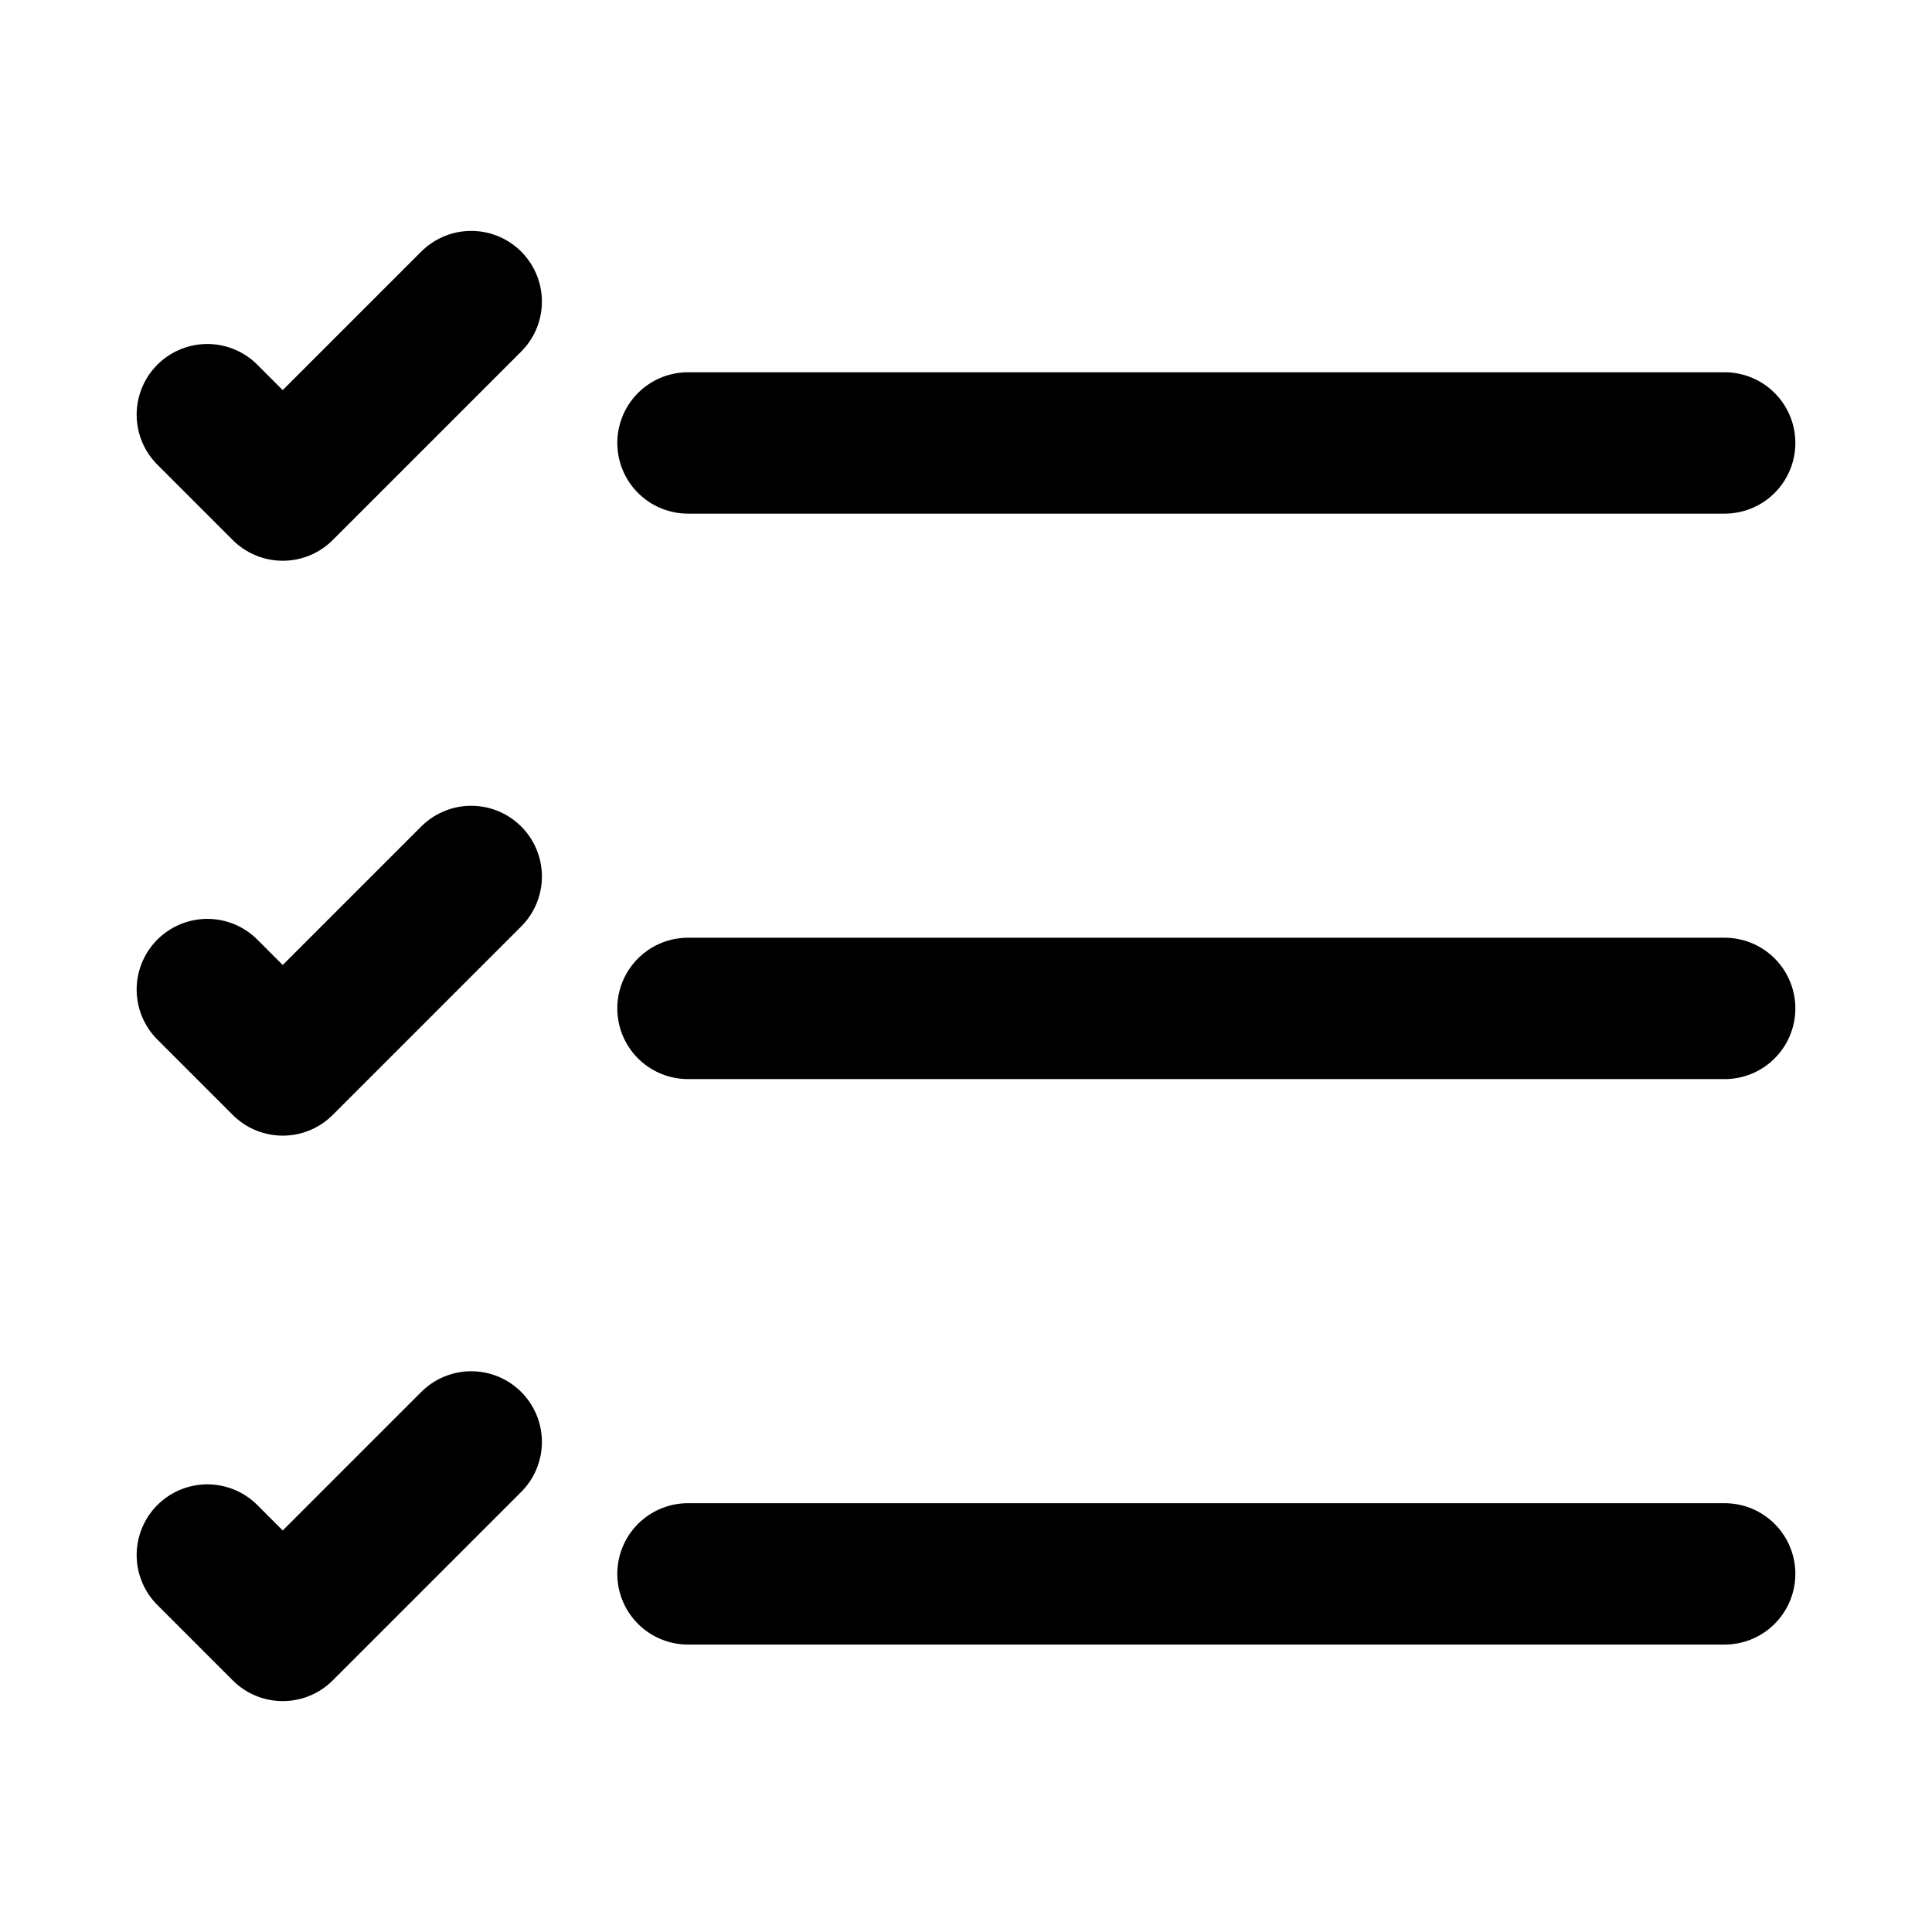 <?xml version="1.0" encoding="utf-8"?>
<!-- Generator: Adobe Illustrator 26.4.0, SVG Export Plug-In . SVG Version: 6.00 Build 0)  -->
<svg version="1.1" xmlns="http://www.w3.org/2000/svg" xmlns:xlink="http://www.w3.org/1999/xlink" x="0px" y="0px" width="20.5px"
	 height="20.5px" viewBox="0 0 20.5 20.5" style="enable-background:new 0 0 20.5 20.5;" xml:space="preserve">
<style type="text/css">
	.st0{display:none;}
	.st1{display:inline;}
	.st2{fill:#010202;}
	.st3{display:inline;fill:#010202;}
	.st4{display:inline;fill:none;stroke:#010202;stroke-width:1.5;stroke-linecap:round;stroke-linejoin:round;}
	.st5{fill:none;stroke:#010202;stroke-width:1.5;stroke-linecap:round;stroke-linejoin:round;}
	.st6{display:inline;fill:none;stroke:#010202;stroke-width:1.5;}
	.st7{display:inline;fill:none;stroke:#000000;stroke-width:1.5;stroke-linecap:round;stroke-linejoin:round;}
	.st8{display:inline;fill:none;stroke:#000000;stroke-width:1.5;}
	.st9{fill:none;stroke:#000000;stroke-width:1.5;stroke-linecap:round;stroke-linejoin:round;}
</style>
<g id="Calque_1" class="st0">
	<g id="Calque_1_00000044900147114612431900000017729632444036776599_">
		<g class="st1">
			<g>
				<path class="st2" d="M9.6,19.5H2.9c-0.8,0-1.6-0.3-2.1-1c-0.5-0.6-0.8-1.4-0.6-2.2l1.4-9C1.8,6,2.9,5,4.3,5h10.6
					c1.4,0,2.5,1,2.7,2.3l0.7,4.8c0.1,0.4-0.2,0.8-0.6,0.9c-0.4,0.1-0.8-0.2-0.9-0.6l-0.7-4.8C16,7,15.5,6.5,14.9,6.5H4.3
					c-0.6,0-1.1,0.4-1.2,1.1l-1.4,9c-0.1,0.4,0,0.7,0.3,1C2.2,17.8,2.6,18,2.9,18h6.7c0.4,0,0.8,0.3,0.8,0.8S10,19.5,9.6,19.5z"/>
			</g>
			<g>
				<path class="st2" d="M14.6,20.5c-0.2,0-0.4-0.1-0.5-0.2l-3-3c-0.3-0.3-0.3-0.8,0-1.1s0.8-0.3,1.1,0l2.5,2.5l4.5-4.5
					c0.3-0.3,0.8-0.3,1.1,0s0.3,0.8,0,1.1l-5,5C15,20.4,14.8,20.5,14.6,20.5z"/>
			</g>
			<g>
				<path class="st2" d="M11.6,3.5c-0.4,0-0.8-0.3-0.8-0.8c0-0.7-0.6-1.2-1.3-1.2S8.3,2.1,8.3,2.8c0,0.4-0.3,0.8-0.7,0.8
					S6.8,3.2,6.8,2.8C6.8,1.2,8.1,0,9.6,0s2.8,1.2,2.8,2.8C12.3,3.2,12,3.5,11.6,3.5z"/>
			</g>
		</g>
	</g>
	<g id="Calque_2_00000057855359583398185510000003212173181934426268_">
		<path class="st3" d="M0.9,5.4l9,4L10.6,8l-9-4L0.9,5.4z M11,19.7v-11H9.5v11H11z M10.6,9.4l9-4L18.9,4l-9,4L10.6,9.4z"/>
		<path class="st4" d="M1.3,15.3V5.1c0-0.2,0.1-0.5,0.4-0.5L10,0.8c0.2-0.1,0.3-0.1,0.5,0l8.4,3.7c0.2,0.1,0.4,0.3,0.4,0.5v10.2
			c0,0.2-0.1,0.5-0.4,0.5l-8.4,3.7c-0.2,0.1-0.3,0.1-0.5,0l-8.4-3.7C1.4,15.8,1.3,15.6,1.3,15.3z"/>
		<path class="st4" d="M5.8,2.7l8.6,3.8c0.2,0.1,0.4,0.3,0.4,0.5v3.6"/>
	</g>
	<g id="Calque_3">
		<g class="st1">
			<path class="st5" d="M10.3,19.5c5.1,0,9.2-4.1,9.2-9.2s-4.1-9.2-9.2-9.2C5.1,1,1,5.1,1,10.2C1,15.4,5.1,19.5,10.3,19.5z"/>
			<path class="st5" d="M1.5,10.7l5.1,1.9l-0.9,3.2l0.9,2.8"/>
			<path class="st5" d="M14.9,18.1l-0.5-2.3l-2.3-0.9v-3.2l2.8-0.9l4.2,0.5"/>
			<path class="st5" d="M16.7,4.2l-0.5,1.4L13,6.1v2.8L15.3,8h1.8L19,8.9"/>
			<path class="st5" d="M1.5,8.9L3.8,7l2.3-0.5l1.8-2.8L7,1.9"/>
		</g>
	</g>
	<g id="Calque_4">
		<path class="st4" d="M19.3,18.2l-9-6.6 M10.3,11.6V1.7 M10.3,11.6l-9,6.6"/>
		<path class="st4" d="M18.7,15.5l0.6,2.7l-2.8,0.5"/>
		<path class="st4" d="M8,3.9l2.2-2.2l2.2,2.2"/>
		<path class="st4" d="M4.1,18.8l-2.8-0.5l0.6-2.7"/>
	</g>
	<g id="Calque_5">
		<g class="st1">
			<path class="st2" d="M15.3,20h-1.8c-0.3,0-0.6-0.1-0.8-0.3l-1.2-0.9h-2l-1.2,0.9C8.1,19.9,7.8,20,7.5,20H5.8
				c-0.4,0-0.8-0.2-1.1-0.5c-0.3-0.3-0.3-0.8-0.2-1.2l0.3-1.1C3,15.9,2,14.1,2,12.2c0-3.7,3.8-6.7,8.5-6.7c0.9,0,2,0.3,2.8,0.5h0.2
				c0.4,0.1,0.6,0.5,0.5,0.9s-0.5,0.6-0.9,0.5h-0.2C12.2,7.3,11.2,7,10.5,7c-3.9,0-7,2.3-7,5.2c0,1.6,0.9,3,2.6,4
				c0.3,0.2,0.4,0.5,0.3,0.9L6,18.5h1.6l1.3-1c0.1-0.1,0.3-0.2,0.5-0.2h2.4c0.2,0,0.3,0.1,0.5,0.2l1.4,1h1.5l-0.4-1.4
				c-0.1-0.3,0-0.7,0.3-0.9c1-0.6,1.7-1.3,2.1-2.2c0.2-0.4,0.6-0.5,1-0.3s0.5,0.6,0.3,1c-0.5,0.9-1.2,1.8-2.2,2.5l0.3,1.1
				c0.1,0.4,0,0.8-0.2,1.2C16.1,19.8,15.7,20,15.3,20z M15.3,18.5C15.3,18.5,15.2,18.5,15.3,18.5L15.3,18.5z"/>
		</g>
		<g class="st1">
			<path class="st2" d="M17.8,15c-0.3,0-0.5-0.1-0.7-0.4c-0.2-0.4,0-0.8,0.3-1l1.5-0.8v-2.5l-1.6-0.7c-0.3-0.1-0.5-0.4-0.5-0.7
				L17,6.3l-3.5,1.2c-0.4,0.1-0.8-0.1-0.9-0.5c-0.2-0.4,0-0.8,0.4-1l4.5-1.5c0.2-0.1,0.5,0,0.7,0.1s0.3,0.4,0.3,0.6l-0.1,3.1L20,9.1
				c0.3,0.1,0.5,0.4,0.5,0.7v3.5c0,0.3-0.2,0.5-0.4,0.7l-1.9,1C18.1,15,17.9,15,17.8,15z"/>
		</g>
		<g class="st1">
			<path class="st2" d="M14.3,11.2c-0.3,0-0.5-0.2-0.5-0.5s0.2-0.5,0.5-0.5s0.5,0.2,0.5,0.5S14.5,11.2,14.3,11.2z"/>
			<path class="st2" d="M14.3,12c-0.7,0-1.2-0.6-1.2-1.2s0.6-1.2,1.2-1.2s1.2,0.6,1.2,1.2S14.9,12,14.3,12z M14.3,10.5
				c-0.1,0-0.2,0.1-0.2,0.2c0,0.3,0.5,0.3,0.5,0C14.5,10.6,14.4,10.5,14.3,10.5z"/>
		</g>
		<g class="st1">
			<path class="st2" d="M2.8,12c-0.1,0-0.1,0-0.2,0C0,11.2,0,8.4,0,8.2c0-0.4,0.3-0.8,0.8-0.8c0.4,0,0.7,0.3,0.8,0.7
				c0,0.1,0,1.9,1.5,2.3c0.4,0.1,0.6,0.5,0.5,0.9C3.4,11.8,3.1,12,2.8,12z M1.5,8.2L1.5,8.2L1.5,8.2z"/>
		</g>
		<g class="st1">
			<path class="st2" d="M5.1,7.8C4.4,7,4,5.9,4,4.8c0-2.4,1.9-4.3,4.2-4.3s4.3,1.9,4.3,4.3c0,0.5-0.1,1-0.2,1.4l-1.4-0.5
				c0-0.2,0.1-0.6,0.1-0.9C11,3.3,9.8,2,8.2,2C6.7,2,5.5,3.3,5.5,4.8c0,0.7,0.3,1.4,0.7,1.9L5.1,7.8z"/>
		</g>
	</g>
	<g id="Calque_6">
		<path class="st6" d="M0.8,20.5v-0.7c0-1.9,1.6-3.5,3.5-3.5l0,0c1.9,0,3.5,1.6,3.5,3.5v0.7"/>
		<path class="st4" d="M4.3,16.3c1.2,0,2.1-0.9,2.1-2.1s-0.9-2.1-2.1-2.1S2.2,13,2.2,14.2S3.1,16.3,4.3,16.3z"/>
		<path class="st6" d="M12.8,20.5v-0.7c0-1.9,1.6-3.5,3.5-3.5l0,0c1.9,0,3.5,1.6,3.5,3.5v0.7"/>
		<path class="st4" d="M16.3,16.3c1.2,0,2.1-0.9,2.1-2.1s-0.9-2.1-2.1-2.1s-2.1,0.9-2.1,2.1S15.1,16.3,16.3,16.3z"/>
		<path class="st6" d="M6.7,9.2V8.5C6.7,6.6,8.3,5,10.3,5l0,0c1.9,0,3.5,1.6,3.5,3.5v0.7"/>
		<path class="st4" d="M10.3,5c1.2,0,2.1-0.9,2.1-2.1s-0.9-2.1-2.1-2.1S8.1,1.7,8.1,2.9S9.1,5,10.3,5z"/>
	</g>
	<g id="Calque_7" class="st1">
	</g>
	<g id="Calque_8" class="st1">
		<g>
			<g>
				<path class="st2" d="M18,20.2H2.5c-0.8,0-1.5-0.4-2-1s-0.6-1.5-0.4-2.2l1.3-4.7V2.9c0-1.4,1.1-2.5,2.5-2.5h12.6
					c1.4,0,2.5,1.1,2.5,2.5v9.3l1.3,4.7c0.2,0.8,0.1,1.6-0.4,2.2C19.5,19.8,18.8,20.2,18,20.2z M2.7,13l-1.2,4.3
					c-0.1,0.4,0,0.7,0.2,1s0.6,0.5,0.9,0.5H18c0.4,0,0.7-0.2,0.9-0.5c0.2-0.3,0.3-0.7,0.2-1L17.8,13H2.7z M2.8,11.6h14.9V2.9
					c0-0.6-0.5-1.2-1.2-1.2H4c-0.6,0-1.2,0.5-1.2,1.2V11.6z"/>
			</g>
			<g>
				<path class="st2" d="M11.2,17.4H9.3c-0.4,0-0.7-0.3-0.7-0.7S8.9,16,9.3,16h1.8c0.4,0,0.7,0.3,0.7,0.7S11.6,17.4,11.2,17.4z"/>
			</g>
		</g>
	</g>
</g>
<g id="Calque_2" class="st0">
	<path class="st7" d="M10.2,15L10.2,15"/>
	<path class="st8" d="M4.3,19V1.5c0-0.4,0.3-0.7,0.7-0.7h10.4c0.4,0,0.7,0.3,0.7,0.7V19c0,0.4-0.3,0.7-0.7,0.7H5
		C4.7,19.7,4.3,19.4,4.3,19z"/>
</g>
<g id="Calque_3_00000145035993500408763000000013276718220071604868_" class="st0">
	<g class="st1">
		<path d="M18.2,2.5c-0.2,0-0.4-0.1-0.5-0.2c-0.3-0.3-0.3-0.8,0-1.1l1-1c0.3-0.3,0.8-0.3,1.1,0s0.3,0.8,0,1.1l-1,1
			C18.6,2.4,18.4,2.5,18.2,2.5z"/>
		<path d="M2.2,2.5c-0.2,0-0.4-0.1-0.5-0.2l-1-1C0.4,1,0.4,0.5,0.7,0.2s0.8-0.3,1.1,0l1,1c0.3,0.3,0.3,0.8,0,1.1
			C2.6,2.4,2.4,2.5,2.2,2.5z"/>
		<path d="M19.2,15.5c-0.2,0-0.4-0.1-0.5-0.2l-1-1c-0.3-0.3-0.3-0.8,0-1.1s0.8-0.3,1.1,0l1,1c0.3,0.3,0.3,0.8,0,1.1
			C19.6,15.4,19.4,15.5,19.2,15.5z"/>
		<path d="M1.2,15.5c-0.2,0-0.4-0.1-0.5-0.2c-0.3-0.3-0.3-0.8,0-1.1l1-1c0.3-0.3,0.8-0.3,1.1,0s0.3,0.8,0,1.1l-1,1
			C1.6,15.4,1.4,15.5,1.2,15.5z"/>
		<path d="M13.2,17.5h-6c-0.4,0-0.8-0.3-0.8-0.8S6.8,16,7.2,16h6c0.4,0,0.8,0.3,0.8,0.8S13.7,17.5,13.2,17.5z"/>
		<path d="M12.2,20.5h-4c-0.4,0-0.8-0.3-0.8-0.8S7.8,19,8.2,19h4c0.4,0,0.8,0.3,0.8,0.8S12.7,20.5,12.2,20.5z"/>
		<path d="M13.2,14.5h-6c-0.4,0-0.8-0.3-0.8-0.8c0-1.7-0.3-2-1.3-3C4,9.6,3.5,8.4,3.5,6.8c0-1.6,0.5-3,1.4-3.9C6.1,1.6,7.9,1,10.2,1
			s4.1,0.6,5.3,1.8c1,1,1.5,2.4,1.4,3.9c0,1.6-0.5,2.8-1.7,4c-1,1-1.3,1.3-1.3,3C14,14.2,13.7,14.5,13.2,14.5z M8,13h4.6
			c0.1-1.6,0.7-2.3,1.7-3.3c0.9-0.9,1.3-1.7,1.3-3c0-1.2-0.3-2.2-1-2.9c-0.9-0.9-2.3-1.4-4.2-1.4S6.9,3,6,3.9C5.3,4.6,5,5.5,5,6.7
			c0,1.2,0.4,2.1,1.3,3C7.3,10.7,7.8,11.4,8,13z"/>
	</g>
</g>
<g id="Calque_4_00000041976089715240866510000010638305650467267462_">
	<g>
		<path class="st9" d="M7.3,4.7h11"/>
		<path class="st9" d="M2.2,4.4L3,5.2l2-2"/>
		<path class="st9" d="M2.2,10.5L3,11.3l2-2"/>
		<path class="st9" d="M2.2,16.5L3,17.3l2-2"/>
		<path class="st9" d="M7.3,10.7h11"/>
		<path class="st9" d="M7.3,16.7h11"/>
	</g>
</g>
</svg>
